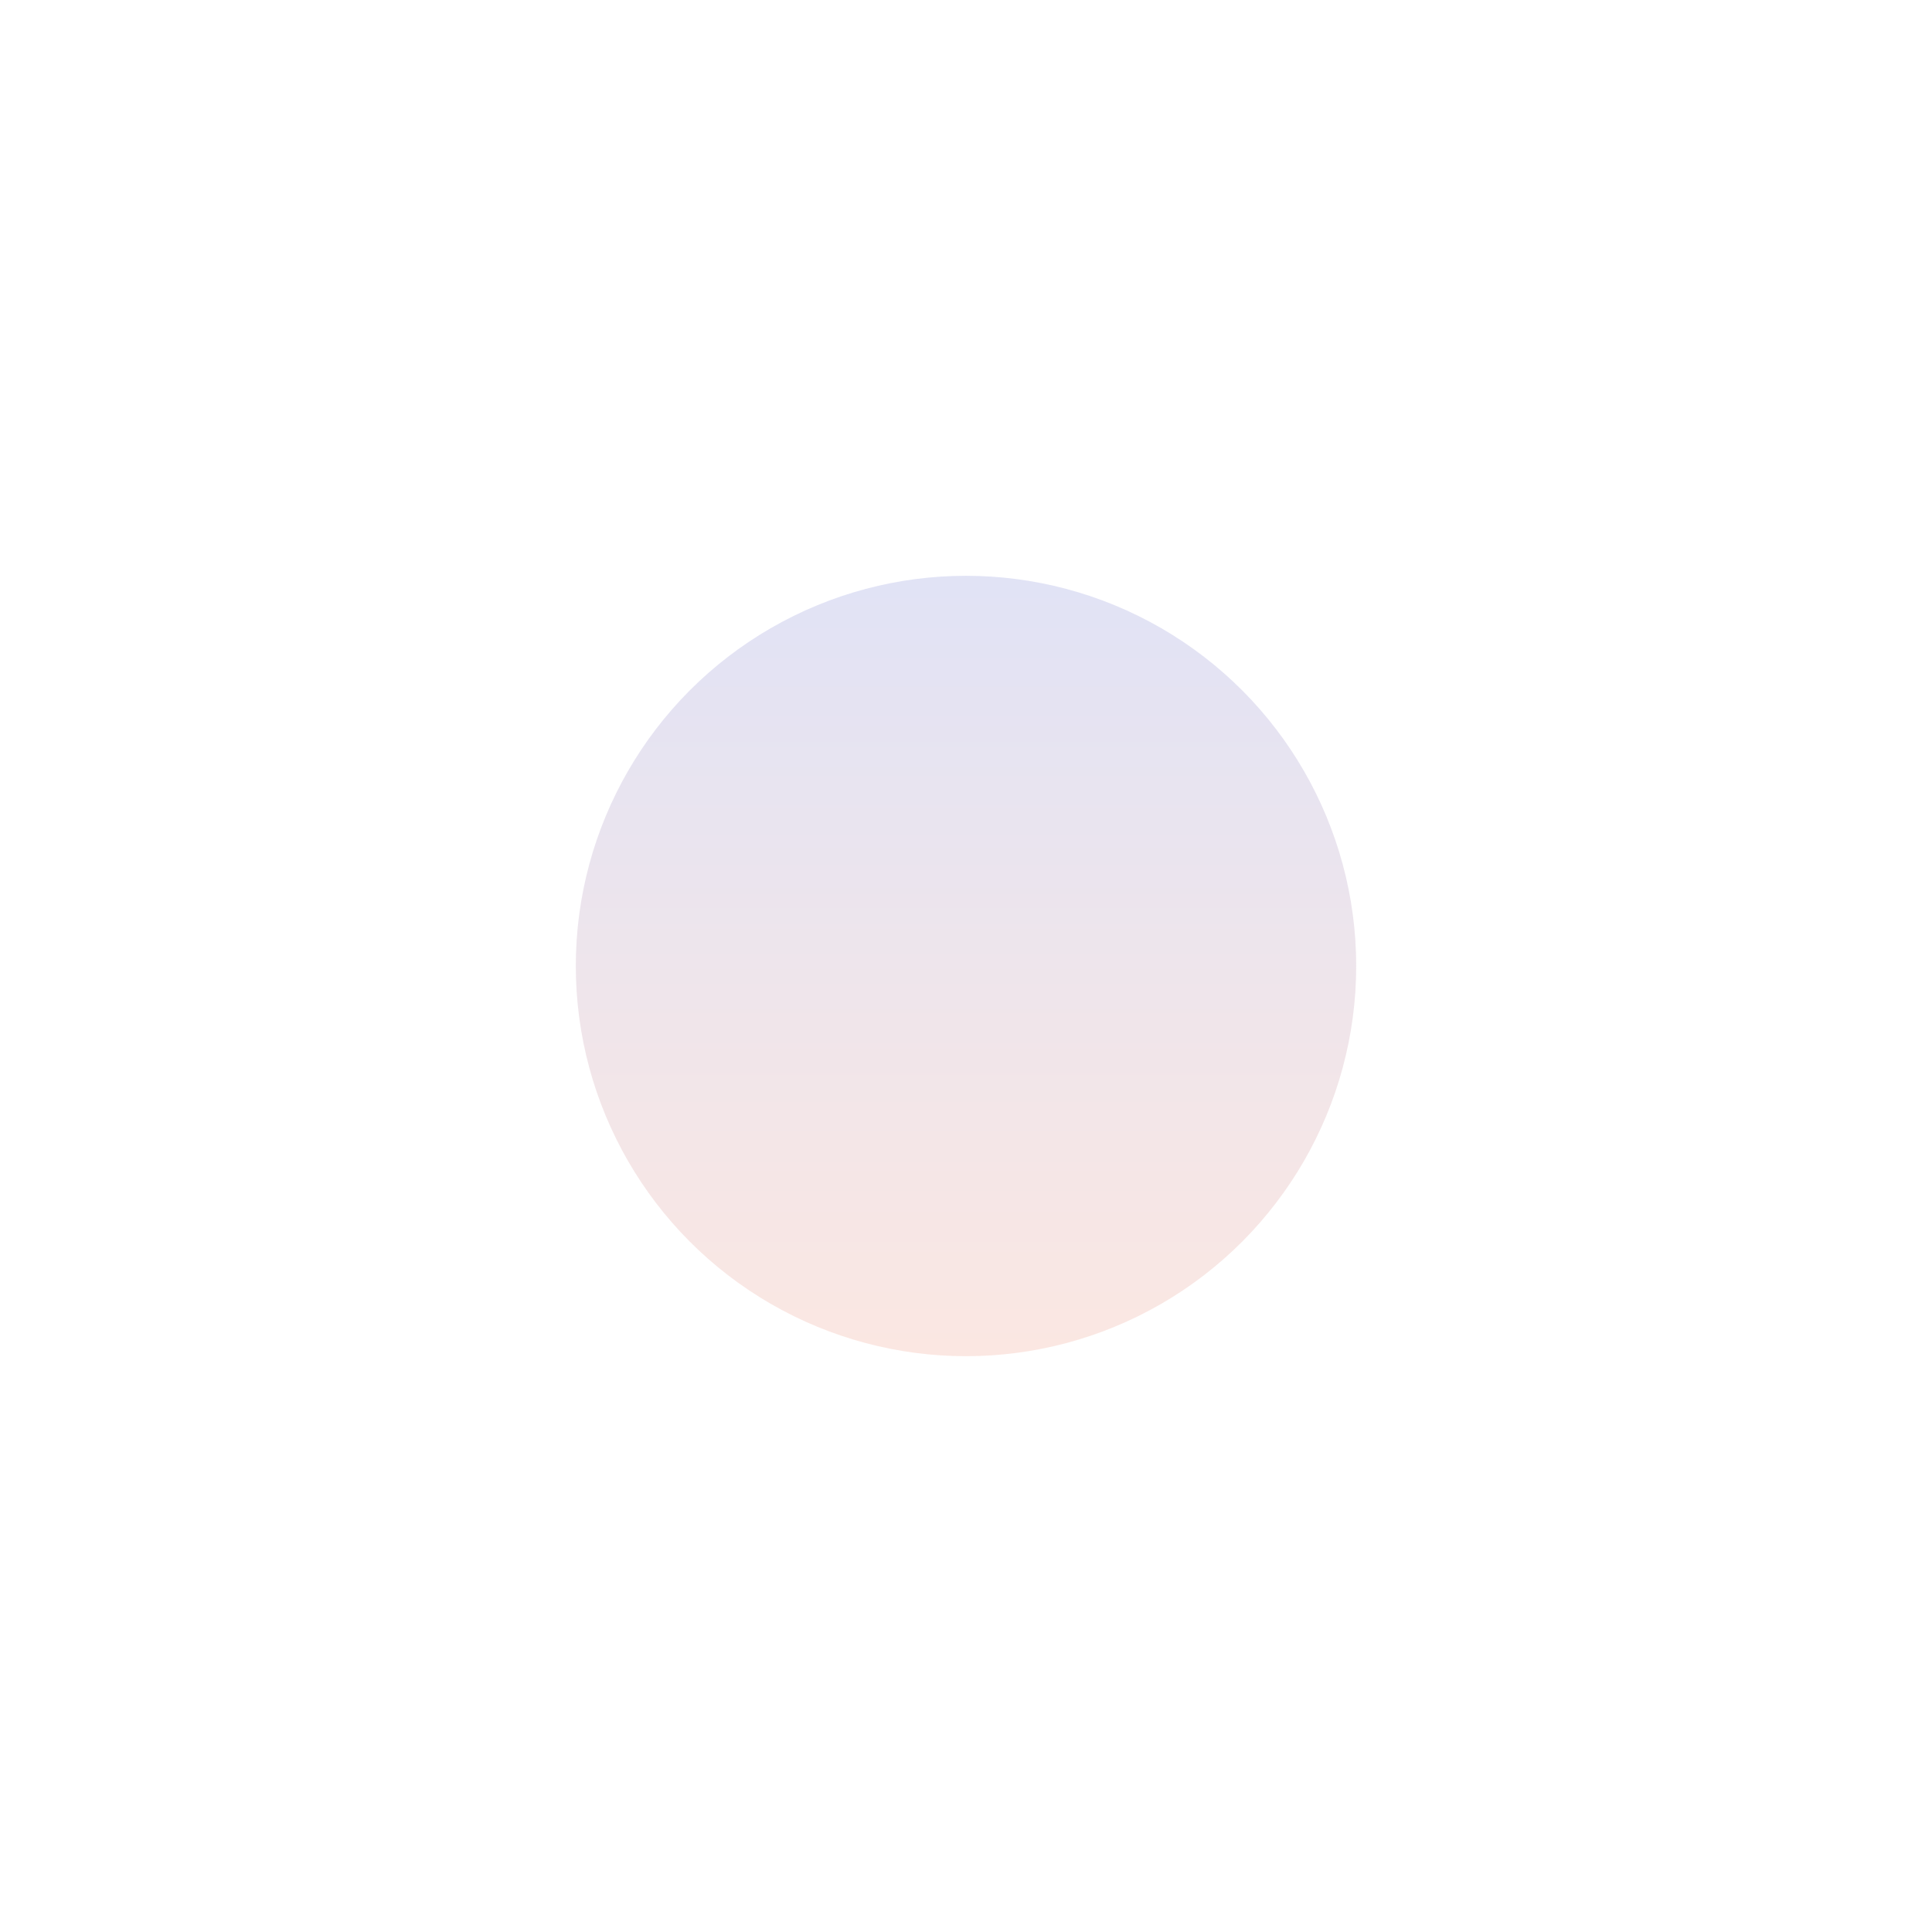 <svg preserveAspectRatio="none" width="100%" height="100%" overflow="visible" style="display: block;" viewBox="0 0 916 916" fill="none" xmlns="http://www.w3.org/2000/svg">
<g id="Ellipse 1" opacity="0.5" filter="url(#filter0_f_183_10332)">
<circle cx="458" cy="458" r="185" fill="url(#paint0_linear_183_10332)" fill-opacity="0.39"/>
</g>
<defs>
<filter id="filter0_f_183_10332" x="0.6" y="0.6" width="914.8" height="914.8" filterUnits="userSpaceOnUse" color-interpolation-filters="sRGB">
<feFlood flood-opacity="0" result="BackgroundImageFix"/>
<feBlend mode="normal" in="SourceGraphic" in2="BackgroundImageFix" result="shape"/>
<feGaussianBlur stdDeviation="136.2" result="effect1_foregroundBlur_183_10332"/>
</filter>
<linearGradient id="paint0_linear_183_10332" x1="458" y1="273" x2="458" y2="643" gradientUnits="userSpaceOnUse">
<stop stop-color="#646DCD"/>
<stop offset="1" stop-color="#EB856A"/>
</linearGradient>
</defs>
</svg>
